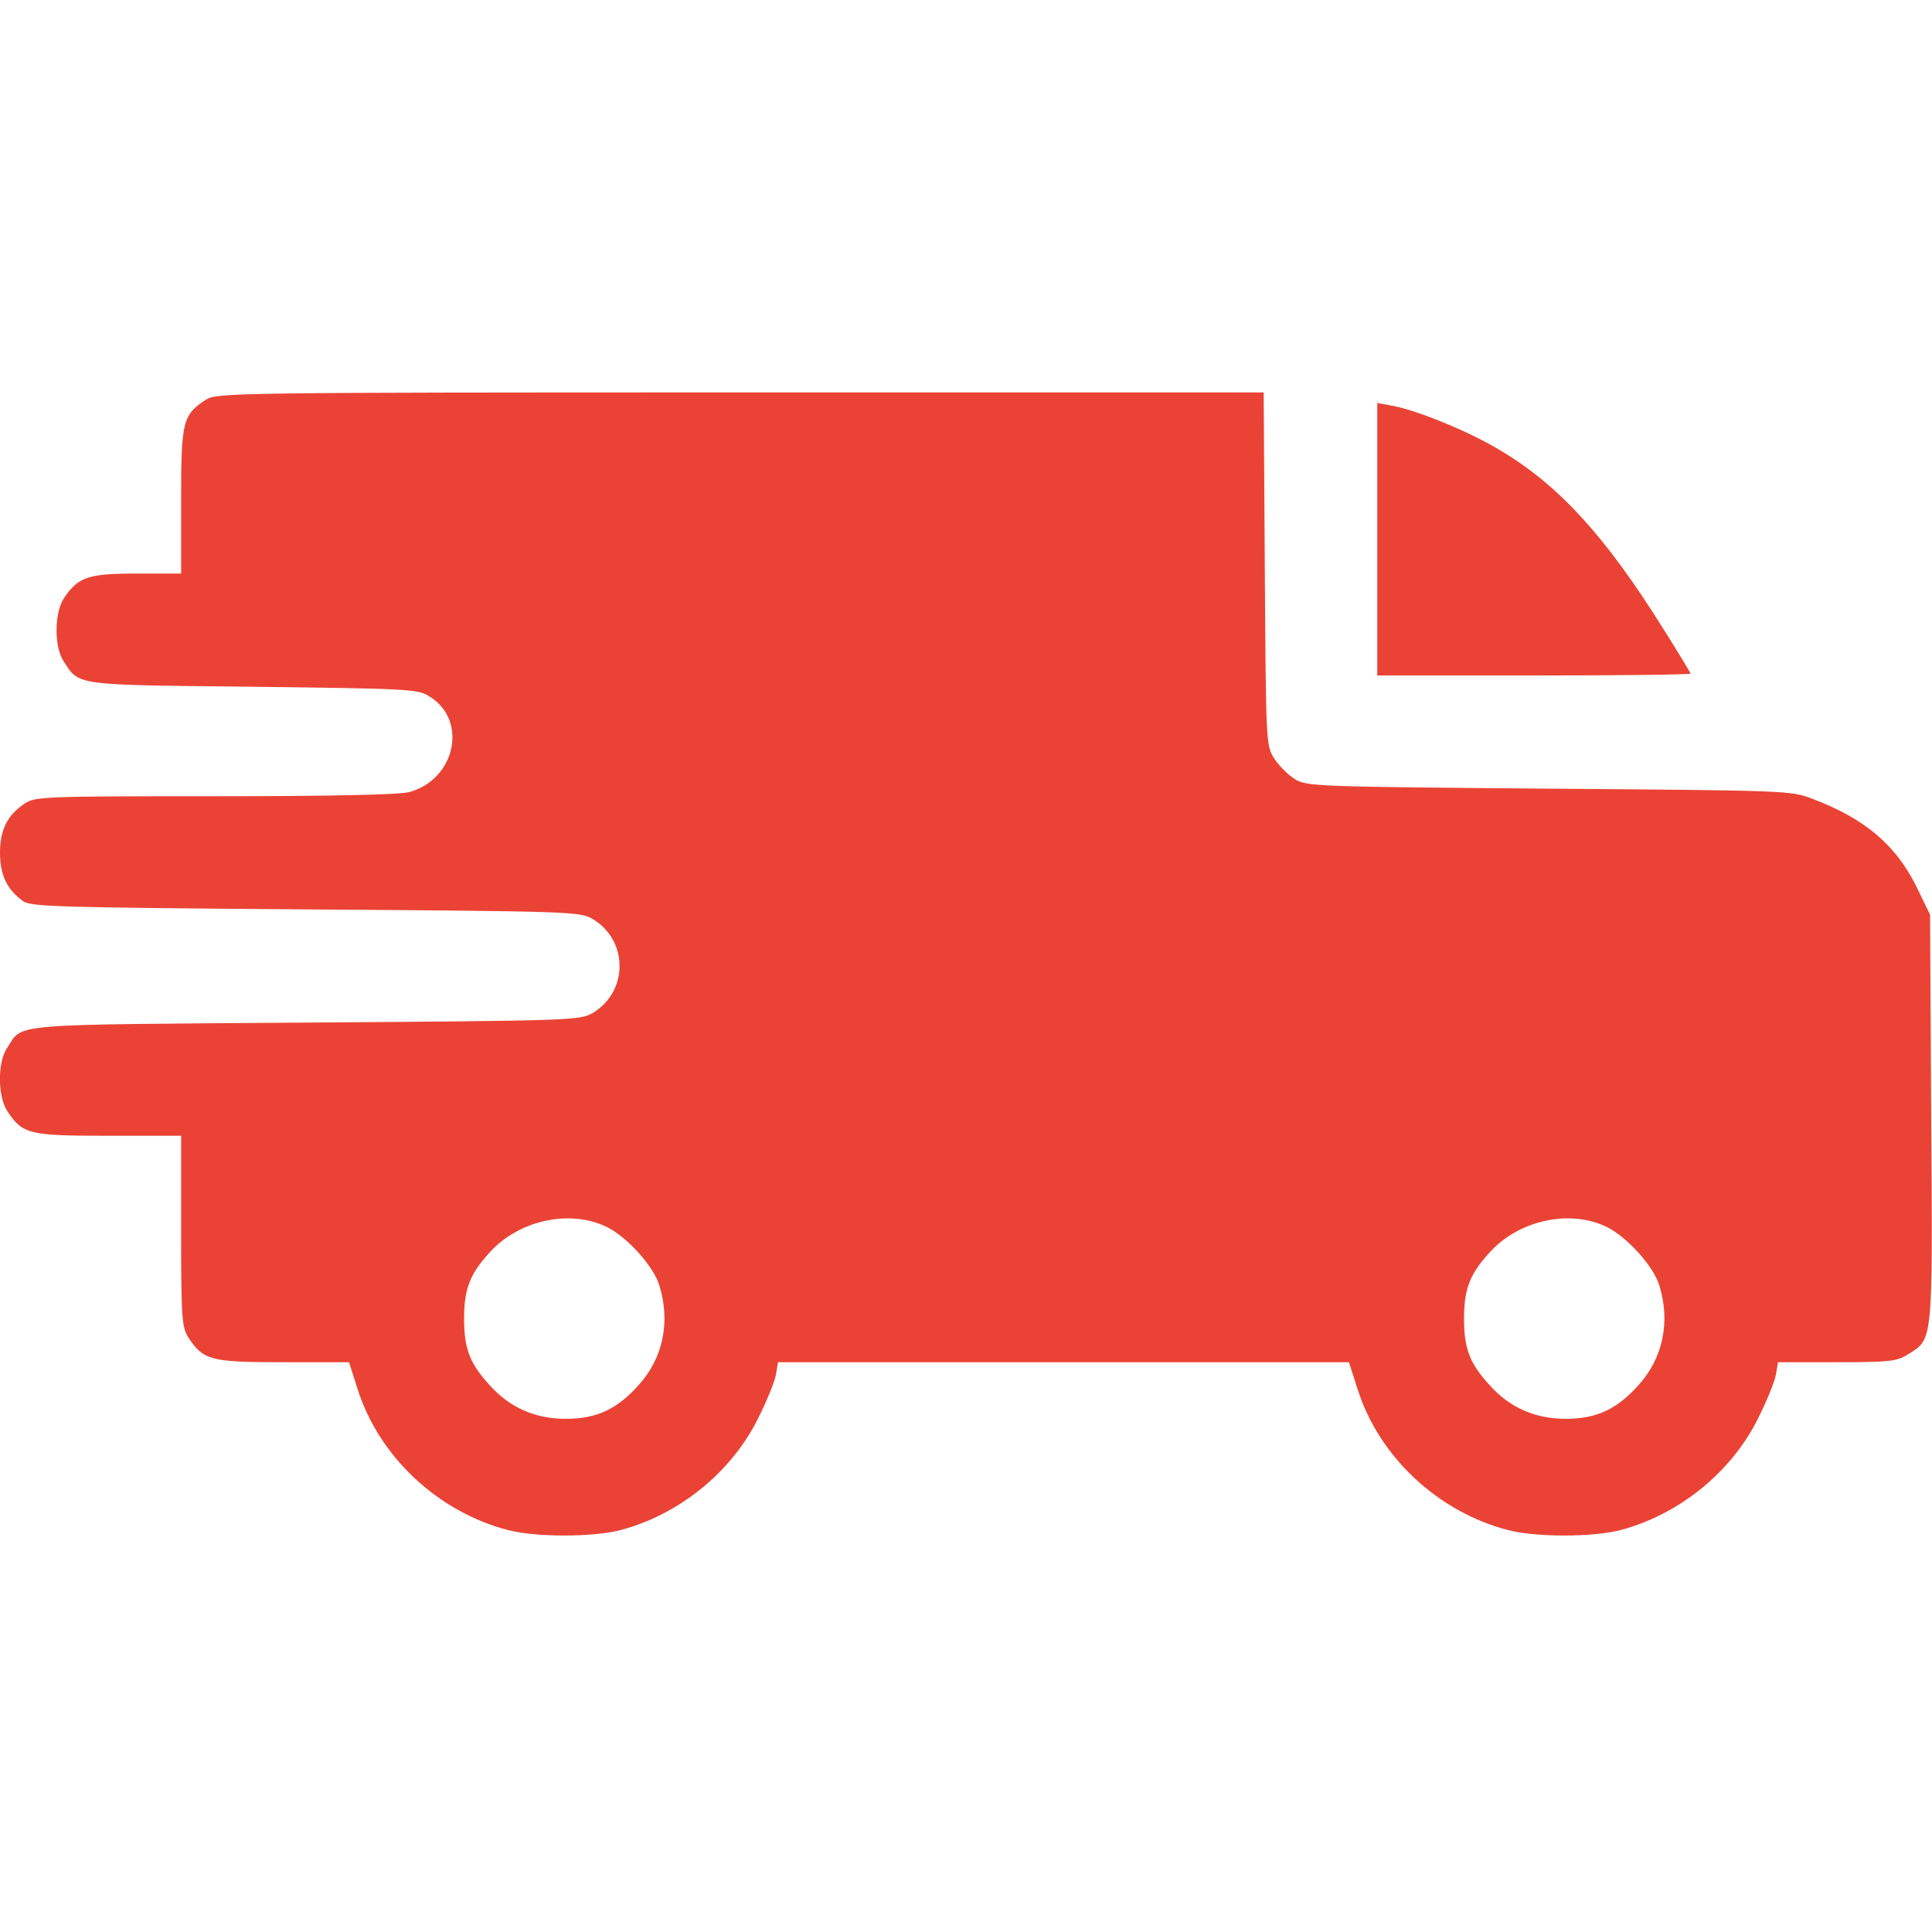 <svg width="24" height="24" viewBox="0 0 24 24" fill="none" xmlns="http://www.w3.org/2000/svg">
<g clip-path="url(#clip0_381_67)">
<path d="M2.559 4.964C2.268 5.156 2.25 5.231 2.25 6.22V7.125H1.701C1.092 7.125 0.97 7.167 0.792 7.434C0.675 7.617 0.67 8.039 0.792 8.217C0.989 8.517 0.904 8.508 3.14 8.531C5.057 8.555 5.189 8.559 5.329 8.648C5.817 8.939 5.662 9.68 5.086 9.839C4.964 9.872 4.129 9.891 2.671 9.891C0.571 9.891 0.436 9.895 0.309 9.98C0.093 10.125 -0 10.303 -0 10.594C-0 10.87 0.089 11.053 0.286 11.194C0.389 11.264 0.703 11.273 3.796 11.297C7.106 11.32 7.2 11.325 7.359 11.414C7.809 11.681 7.809 12.319 7.359 12.586C7.2 12.675 7.106 12.68 3.796 12.703C0.056 12.731 0.29 12.708 0.089 13.017C-0.033 13.195 -0.029 13.617 0.089 13.8C0.281 14.091 0.356 14.109 1.35 14.109H2.25V15.291C2.25 16.373 2.259 16.486 2.339 16.613C2.526 16.898 2.615 16.922 3.515 16.922H4.336L4.443 17.259C4.711 18.098 5.442 18.783 6.314 19.008C6.661 19.097 7.359 19.097 7.706 19.008C8.432 18.816 9.079 18.295 9.412 17.63C9.52 17.419 9.618 17.175 9.637 17.086L9.665 16.922H13.214H16.757L16.865 17.259C17.132 18.098 17.864 18.783 18.736 19.008C19.082 19.097 19.781 19.097 20.128 19.008C20.854 18.816 21.501 18.295 21.834 17.63C21.942 17.419 22.04 17.175 22.059 17.086L22.087 16.922H22.814C23.461 16.922 23.559 16.913 23.695 16.828C24.014 16.631 24.009 16.711 23.99 13.894L23.976 11.363L23.803 11.006C23.545 10.491 23.161 10.167 22.514 9.923C22.247 9.82 22.19 9.82 19.242 9.797C16.345 9.773 16.237 9.769 16.087 9.68C16.003 9.628 15.886 9.511 15.829 9.422C15.726 9.262 15.726 9.225 15.712 7.064L15.698 4.875H9.196C2.906 4.875 2.69 4.88 2.559 4.964ZM7.532 15.239C7.786 15.361 8.123 15.731 8.193 15.975C8.329 16.425 8.236 16.87 7.936 17.203C7.664 17.508 7.411 17.625 7.026 17.625C6.646 17.625 6.328 17.484 6.079 17.203C5.836 16.936 5.765 16.753 5.765 16.383C5.765 16.012 5.836 15.83 6.079 15.562C6.44 15.159 7.073 15.019 7.532 15.239ZM19.954 15.239C20.207 15.361 20.545 15.731 20.615 15.975C20.751 16.425 20.657 16.87 20.357 17.203C20.086 17.508 19.832 17.625 19.448 17.625C19.068 17.625 18.75 17.484 18.501 17.203C18.257 16.936 18.187 16.753 18.187 16.383C18.187 16.012 18.257 15.83 18.501 15.562C18.862 15.159 19.495 15.019 19.954 15.239Z" fill="#EA4335"/>
<path d="M17.109 6.698V8.391H19.055C20.123 8.391 21 8.381 21 8.367C21 8.358 20.85 8.109 20.667 7.819C19.95 6.67 19.373 6.037 18.656 5.606C18.277 5.372 17.606 5.095 17.288 5.039L17.109 5.006V6.698Z" fill="#EA4335"/>
</g>
<defs>
<clipPath id="clip0_381_67">
<rect width="24" height="24" fill="white"/>
</clipPath>
</defs>
</svg>
